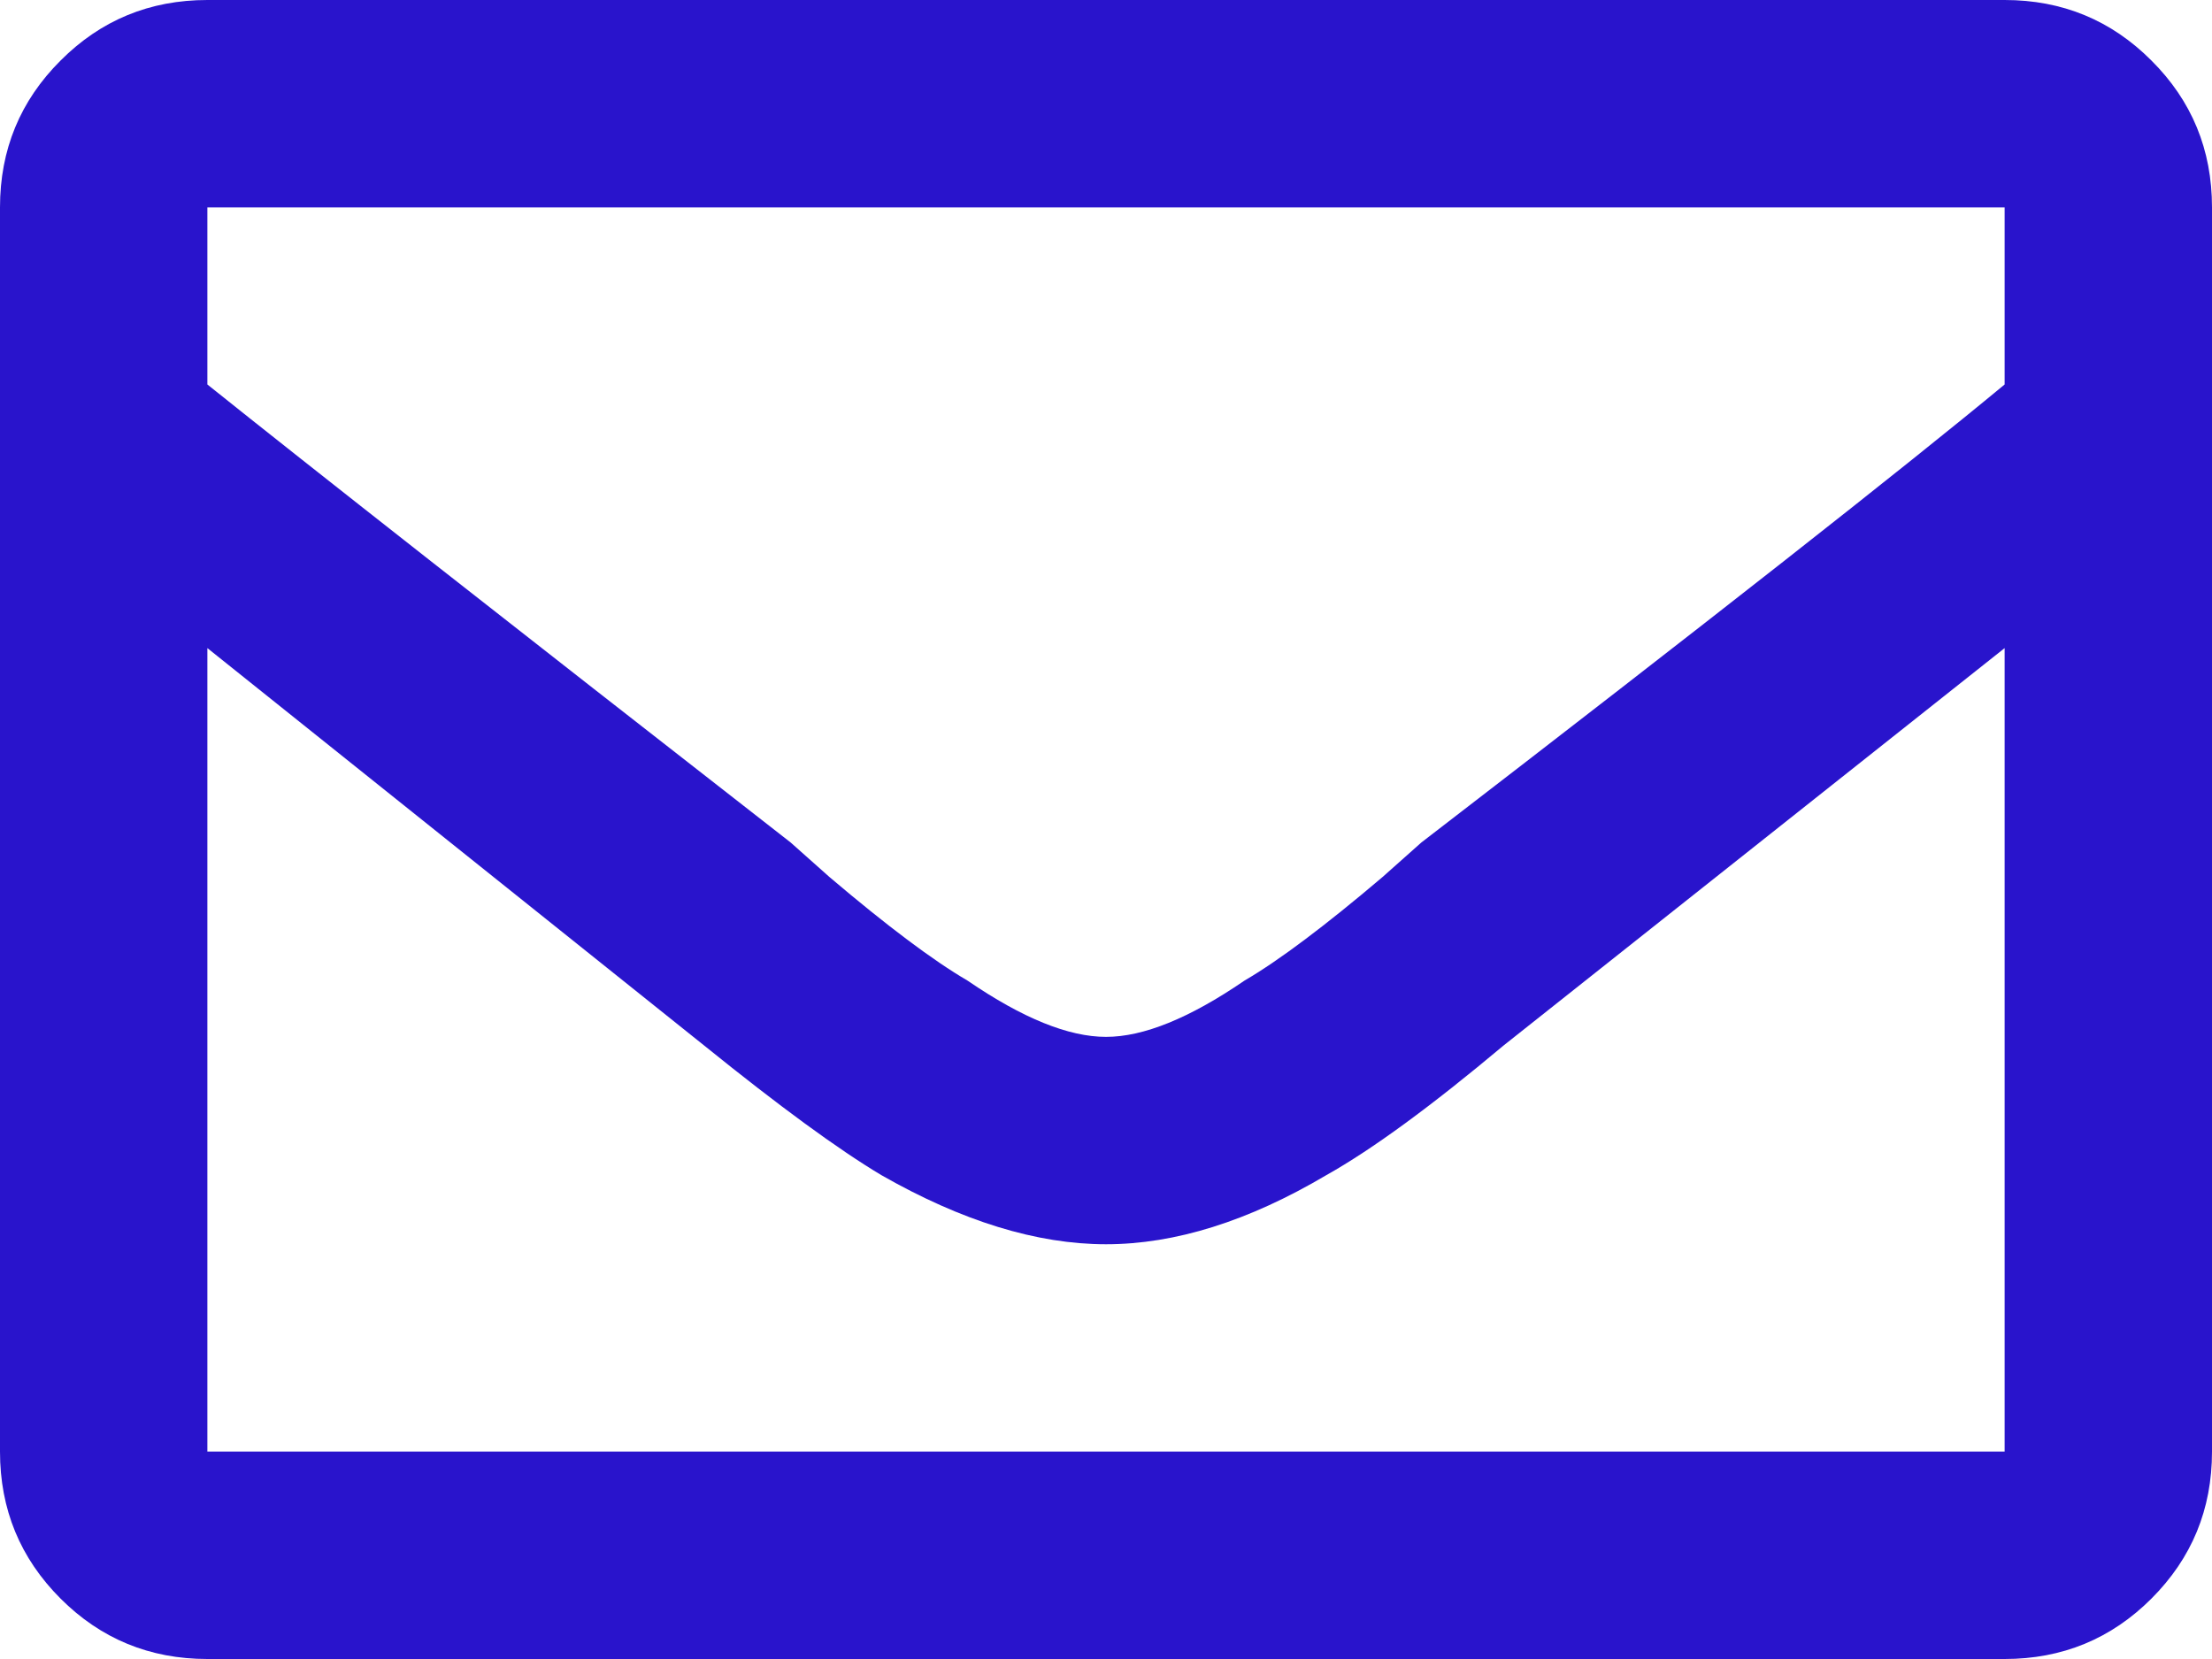 <svg xmlns="http://www.w3.org/2000/svg" xmlns:xlink="http://www.w3.org/1999/xlink" width="16px" height="12px" viewBox="0 0 16 12" version="1.1">
    <!-- Generator: Sketch 52.3 (67297) - http://www.bohemiancoding.com/sketch -->
    <title>envelope</title>
    <desc>Created with Sketch.</desc>
    <g id="Symbols" stroke="none" stroke-width="1" fill="none" fill-rule="evenodd">
        <g id="Desktop/Footer_promopage" transform="translate(-1015, -244)" fill="#2914cc">
            <g id="footer-copy">
                <path d="M1029.5,244 C1029.917,244 1030.271,244.146 1030.562,244.438 C1030.854,244.729 1031,245.083 1031,245.5 L1031,254.5 C1031,254.917 1030.854,255.271 1030.562,255.563 C1030.271,255.854 1029.917,256 1029.5,256 L1016.5,256 C1016.083,256 1015.729,255.854 1015.438,255.563 C1015.146,255.271 1015,254.917 1015,254.5 L1015,245.5 C1015,245.083 1015.146,244.729 1015.438,244.438 C1015.729,244.146 1016.083,244 1016.5,244 L1029.5,244 Z M1029.5,245.5 L1016.5,245.5 L1016.5,246.781 C1017.229,247.365 1018.635,248.469 1020.719,250.094 L1021,250.344 C1021.417,250.698 1021.75,250.948 1022,251.094 C1022.396,251.365 1022.729,251.5 1023,251.5 C1023.271,251.5 1023.604,251.365 1024,251.094 C1024.25,250.948 1024.583,250.698 1025,250.344 L1025.281,250.094 C1027.365,248.49 1028.771,247.385 1029.5,246.781 L1029.5,245.5 Z M1016.5,254.5 L1029.5,254.5 L1029.5,248.688 L1025.875,251.563 C1025.354,252 1024.927,252.313 1024.594,252.5 C1024.031,252.833 1023.5,253 1023,253 C1022.5,253 1021.958,252.833 1021.375,252.5 C1021.062,252.313 1020.635,252 1020.094,251.563 L1016.5,248.688 L1016.5,254.5 Z" id="envelope"/>
            </g>
        </g>
    </g>
</svg>